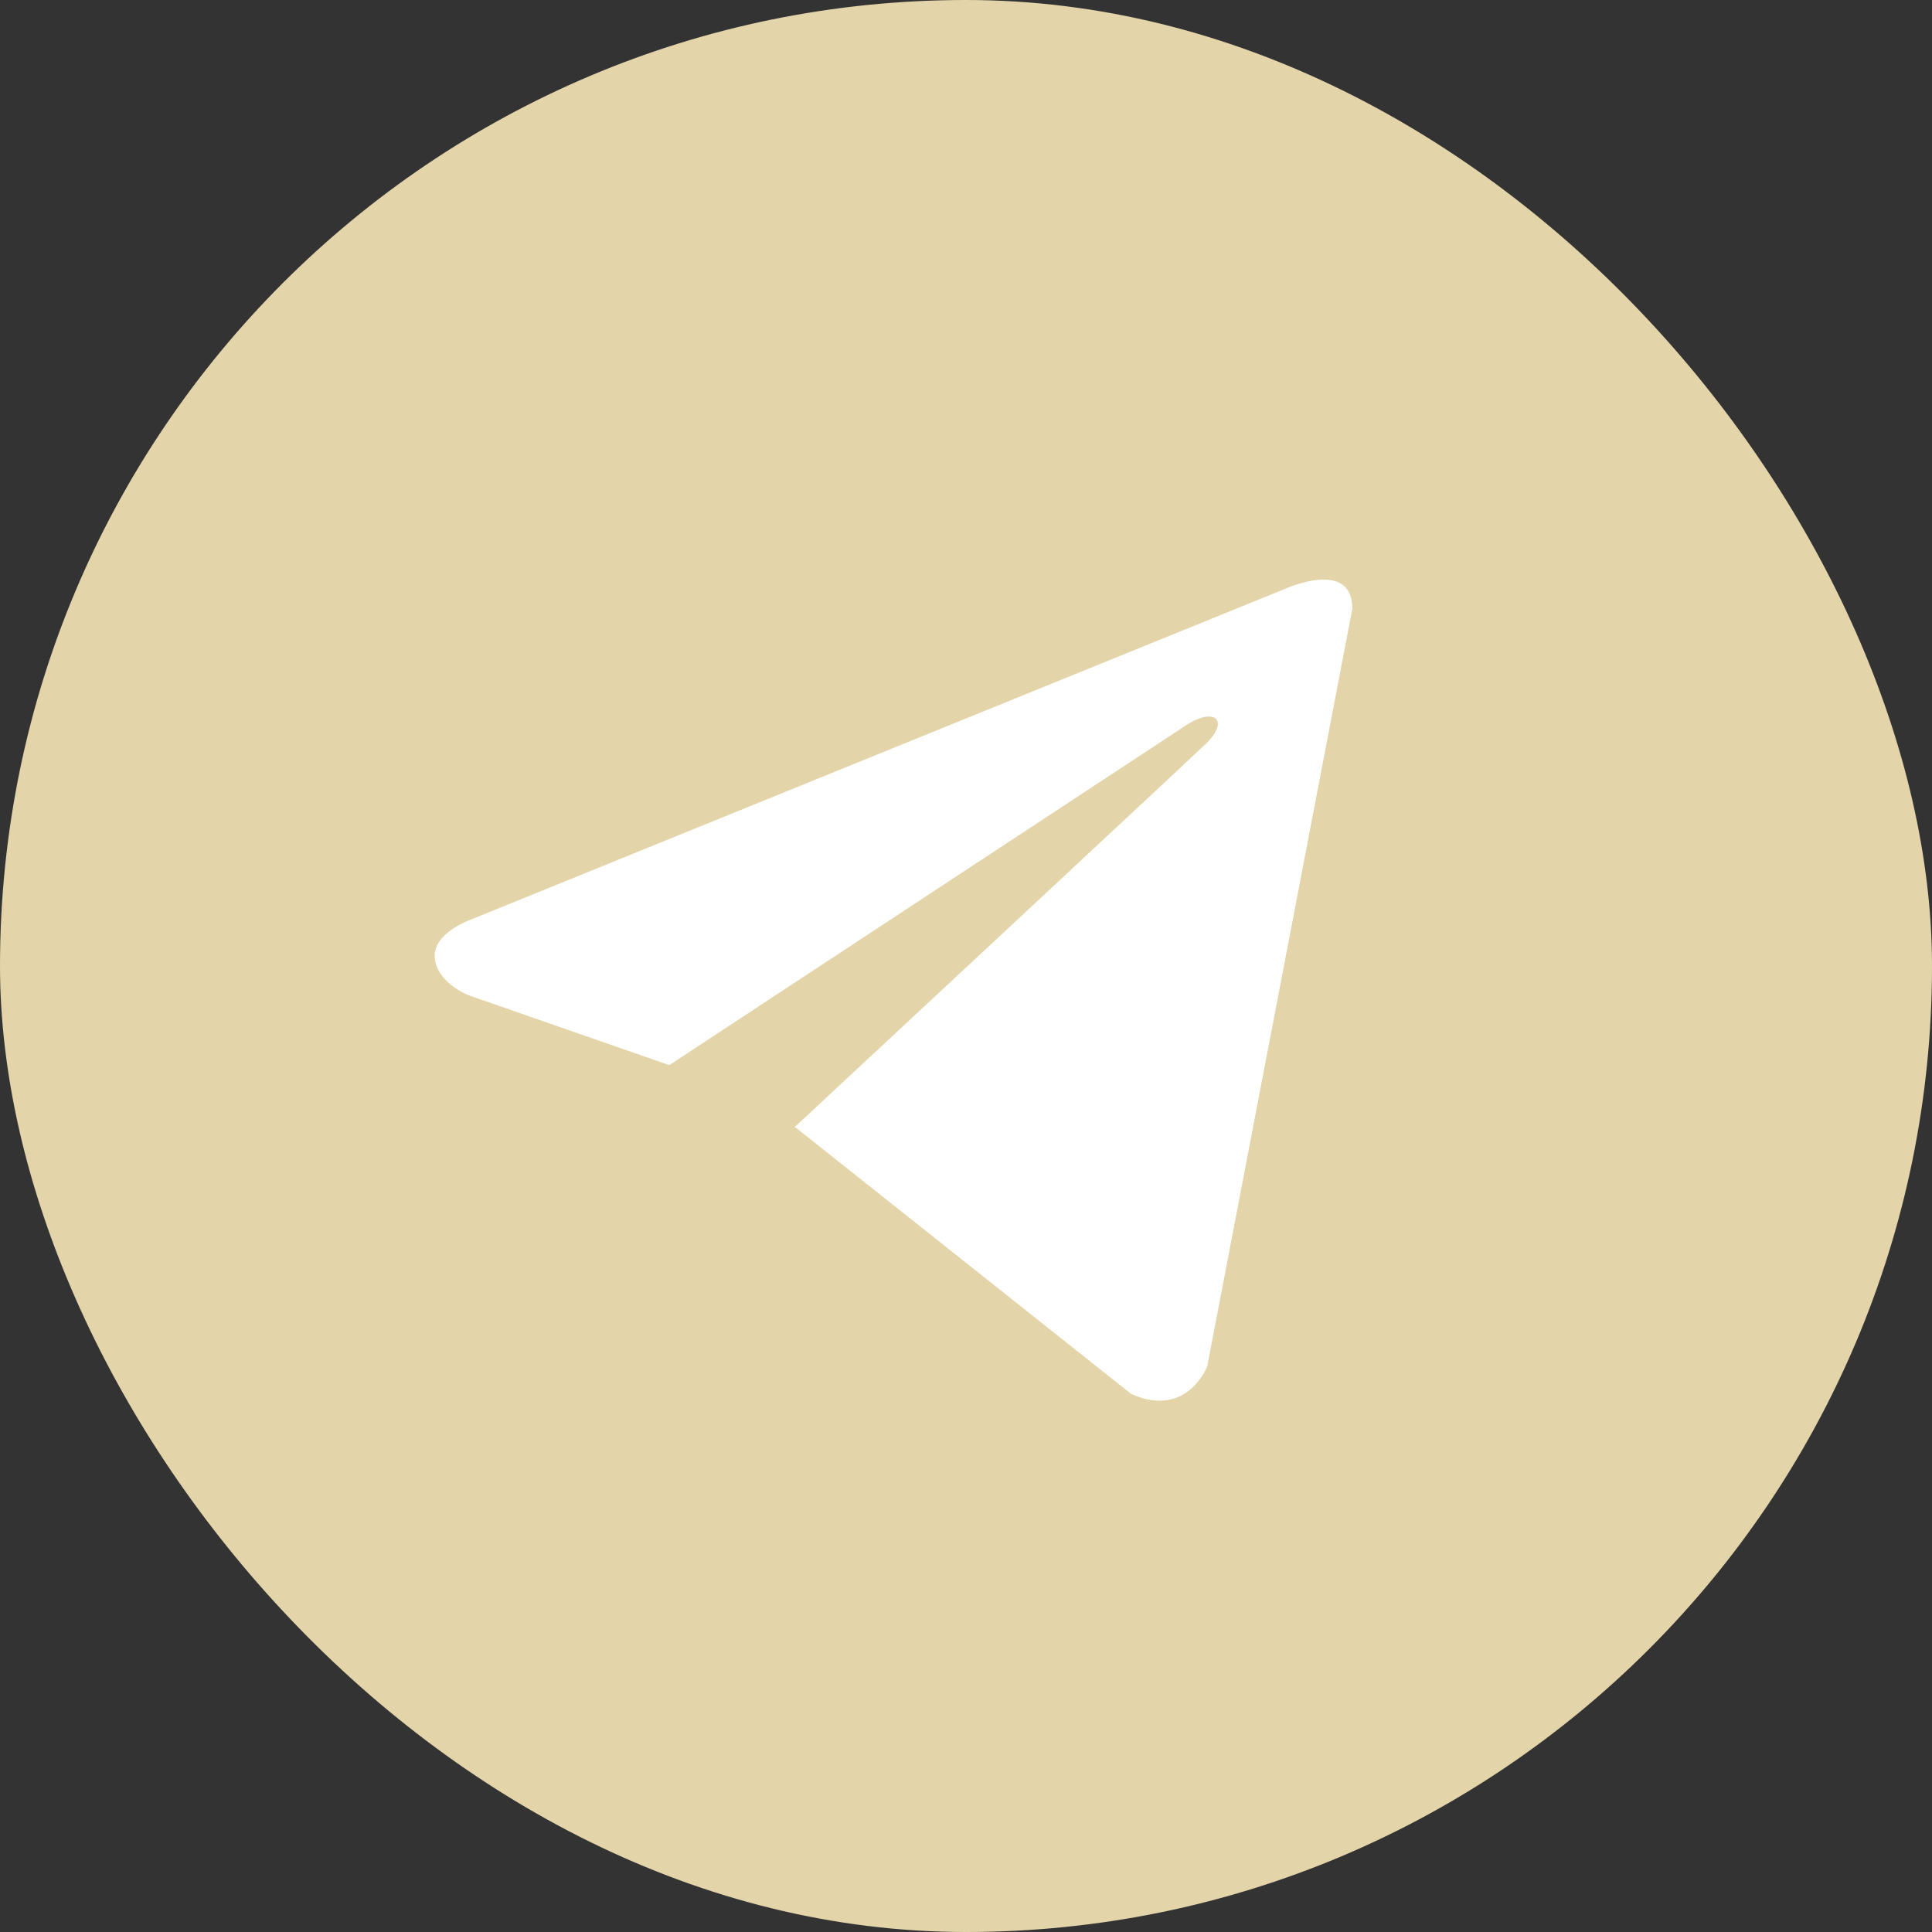 <svg width="32" height="32" viewBox="0 0 32 32" fill="none" xmlns="http://www.w3.org/2000/svg">
<rect x="0" y="0" width="32" height="32" fill="#333333" stroke="none"/>
<rect width="32" height="32" rx="16" fill="#E3D4A9"/>
<path d="M22.399 10.082L19.995 22.634C19.995 22.634 19.659 23.504 18.734 23.087L13.187 18.682L13.161 18.669C13.911 17.972 19.721 12.562 19.975 12.317C20.368 11.937 20.124 11.711 19.668 11.998L11.085 17.642L7.773 16.489C7.773 16.489 7.252 16.297 7.202 15.879C7.151 15.461 7.79 15.235 7.79 15.235L21.29 9.751C21.29 9.751 22.399 9.246 22.399 10.082Z" fill="white"/>
</svg>
